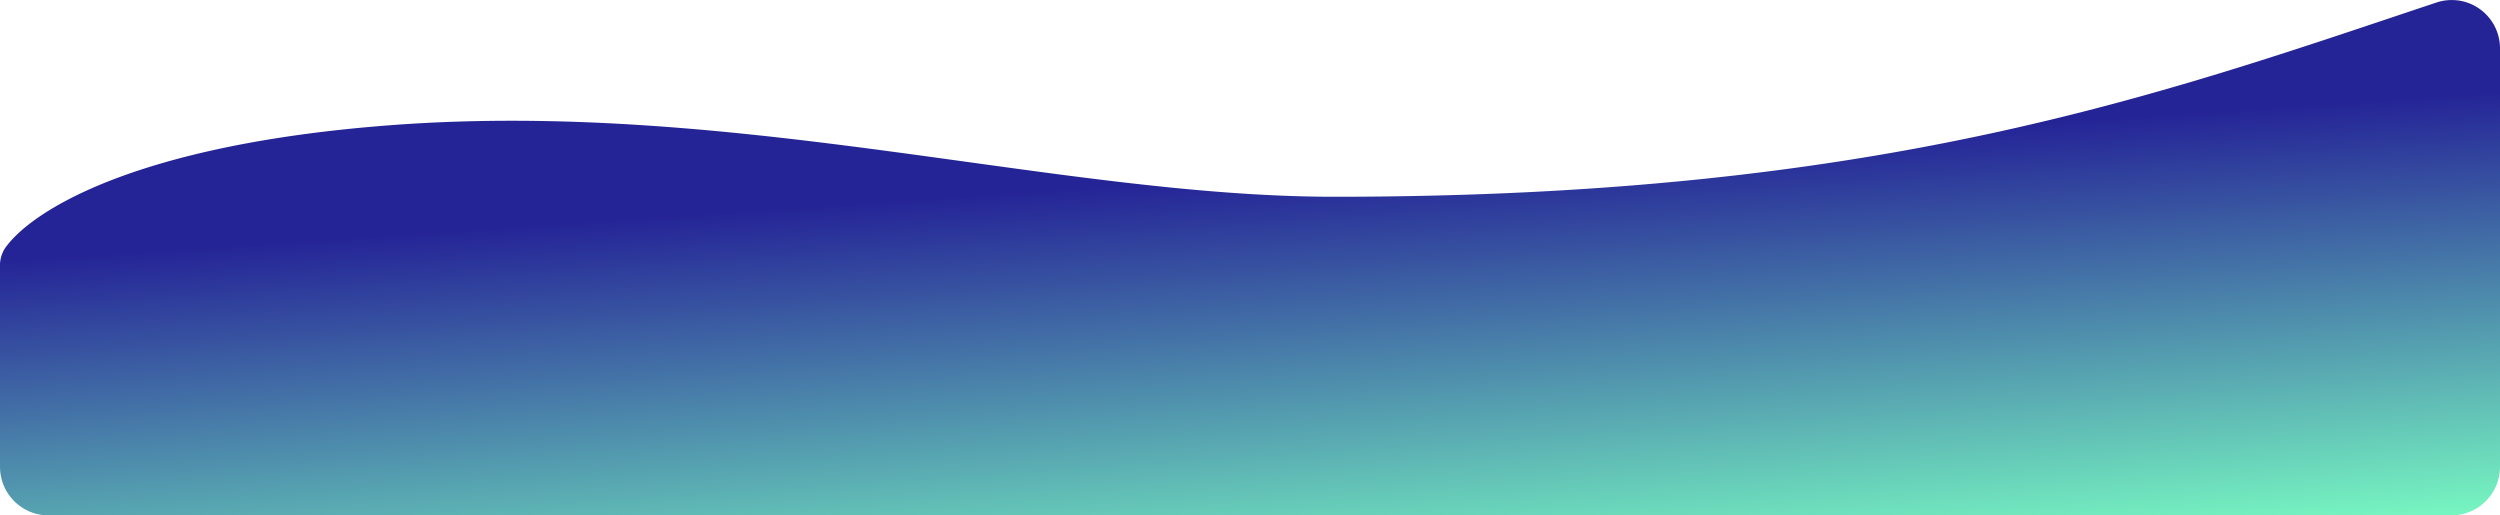 <svg xmlns="http://www.w3.org/2000/svg" xmlns:xlink="http://www.w3.org/1999/xlink" viewBox="0 0 1028 211.94"><defs><style>.cls-1{fill:url(#Dégradé_sans_nom_2);}</style><linearGradient id="D&#xE9;grad&#xE9;_sans_nom_2" x1="-15.59" y1="320.1" x2="-27.24" y2="492.12" gradientTransform="matrix(1, 0, 0, -1, 539, 564.91)" gradientUnits="userSpaceOnUse"><stop offset="0" stop-color="#77f6c1"></stop><stop offset="1" stop-color="#252497"></stop></linearGradient></defs><g id="Calque_2" data-name="Calque 2"><g id="Calque_1-2" data-name="Calque 1"><path class="cls-1" d="M1008,211.94H20a20,20,0,0,1-20-20V109.85A13.24,13.24,0,0,1,2.1,102c11-15.52,54.09-42.64,158.8-50.54C302.66,40.8,435.52,80.91,548.69,80.91c225.72,0,340.11-42.18,453.2-79.88A19.85,19.85,0,0,1,1028,19.93v172A20,20,0,0,1,1008,211.94Z"></path></g></g></svg>
